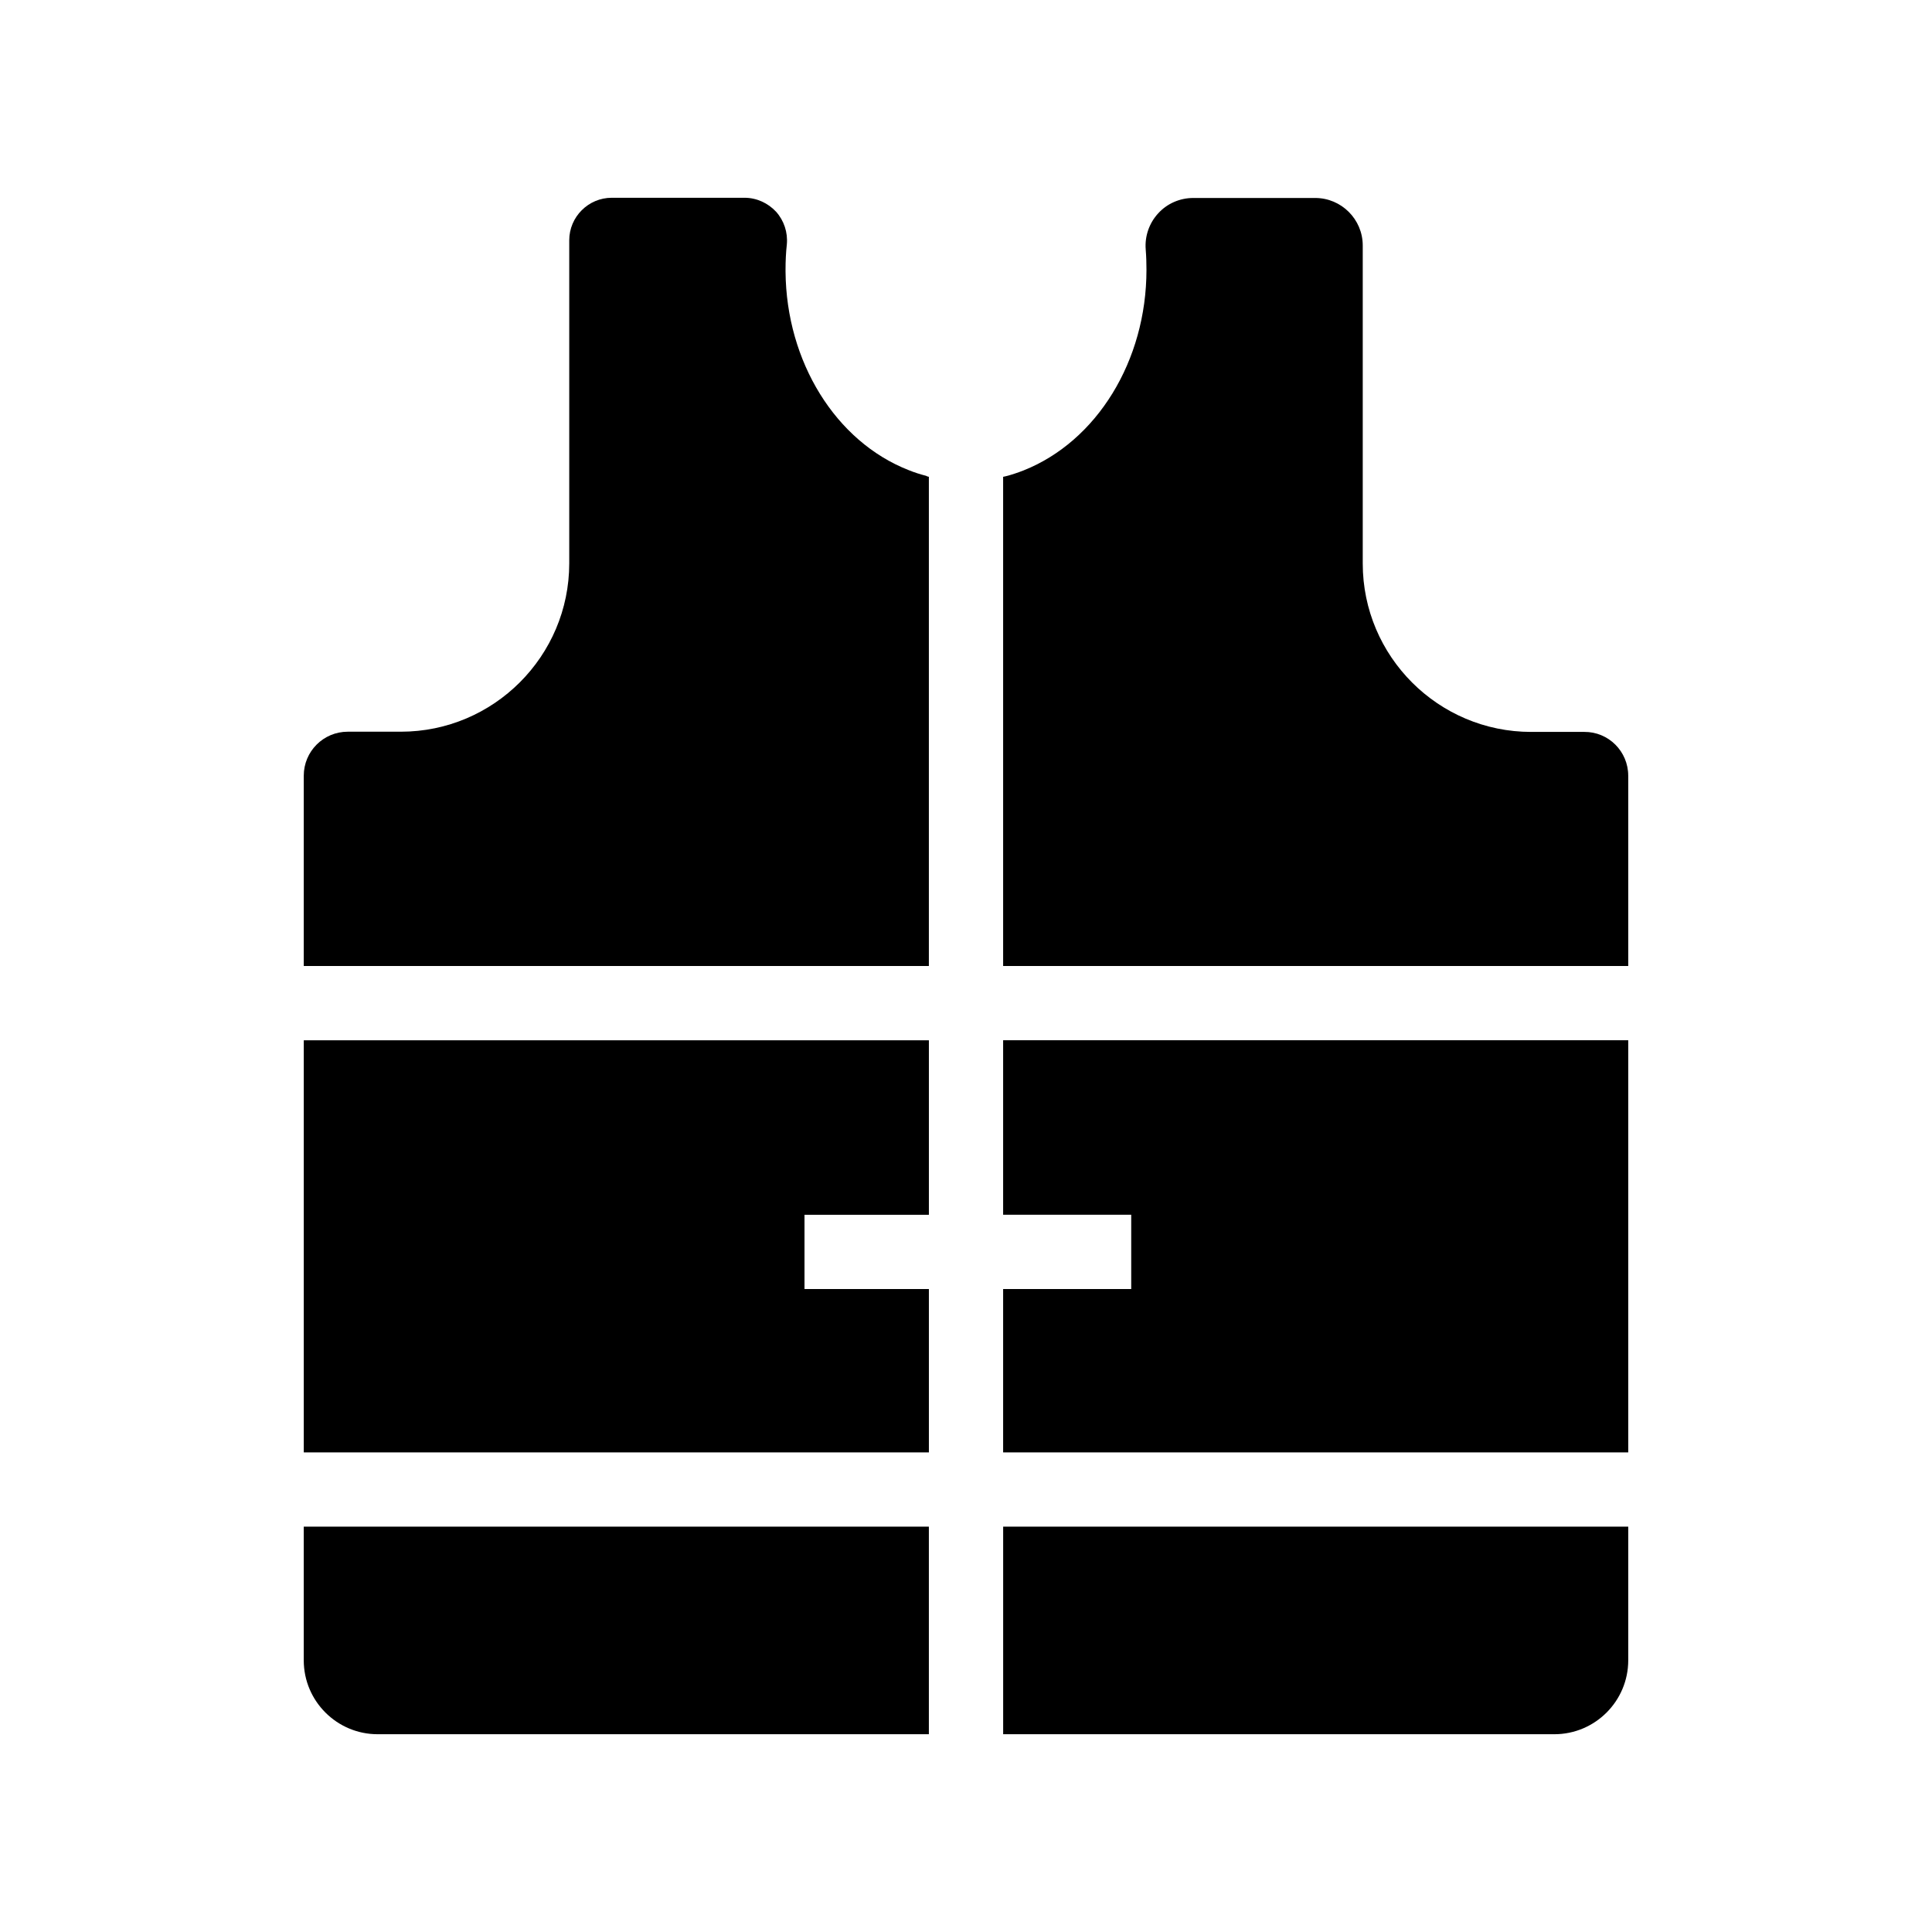 <?xml version="1.0" encoding="UTF-8"?>
<!-- Uploaded to: ICON Repo, www.iconrepo.com, Generator: ICON Repo Mixer Tools -->
<svg fill="#000000" width="800px" height="800px" version="1.1" viewBox="144 144 512 512" xmlns="http://www.w3.org/2000/svg">
 <g>
  <path d="m575.5 419.68v109.22h-165.66v-43.297h33.945v-19.68h-33.945v-46.246z"/>
  <path d="m575.5 548.58v35.426c0 10.773-8.758 19.582-19.582 19.582h-146.07v-55.008z"/>
  <path d="m390.16 548.58v55.004l-146.08 0.004c-10.773 0-19.582-8.758-19.582-19.582v-35.426z"/>
  <path d="m357.2 465.93v19.68h32.965v43.297h-165.66v-109.22h165.66v46.246z"/>
  <path d="m390.16 270.36v129.64h-165.66v-50.43c0-6.445 5.215-11.66 11.66-11.66h14.07c24.602 0 44.625-20.023 44.625-44.625v-85.609c0-6.199 5.066-11.266 11.266-11.266h35.18c3.199 0 6.199 1.379 8.363 3.691 2.117 2.363 3.148 5.512 2.856 8.66-0.246 2.215-0.344 4.43-0.344 6.641v0.492 0.098c0.195 23.863 13.285 45.02 32.621 52.594 1.574 0.641 3.148 1.133 4.676 1.523 0.195 0.148 0.441 0.199 0.688 0.246z"/>
  <path d="m575.5 349.57v50.43h-165.66v-129.64c0.246-0.051 0.441-0.098 0.688-0.148 1.574-0.395 3.148-0.934 4.676-1.523 19.484-7.723 32.621-29.078 32.621-53.184 0-1.77-0.051-3.59-0.195-5.312v-0.051c-0.297-3.543 0.934-7.035 3.297-9.594 2.363-2.609 5.758-4.082 9.297-4.082h32.324c6.938 0 12.594 5.656 12.594 12.594v84.281c0 24.602 20.023 44.625 44.625 44.625l14.07-0.004c6.445-0.051 11.66 5.168 11.66 11.613z"/>
 </g>
</svg>